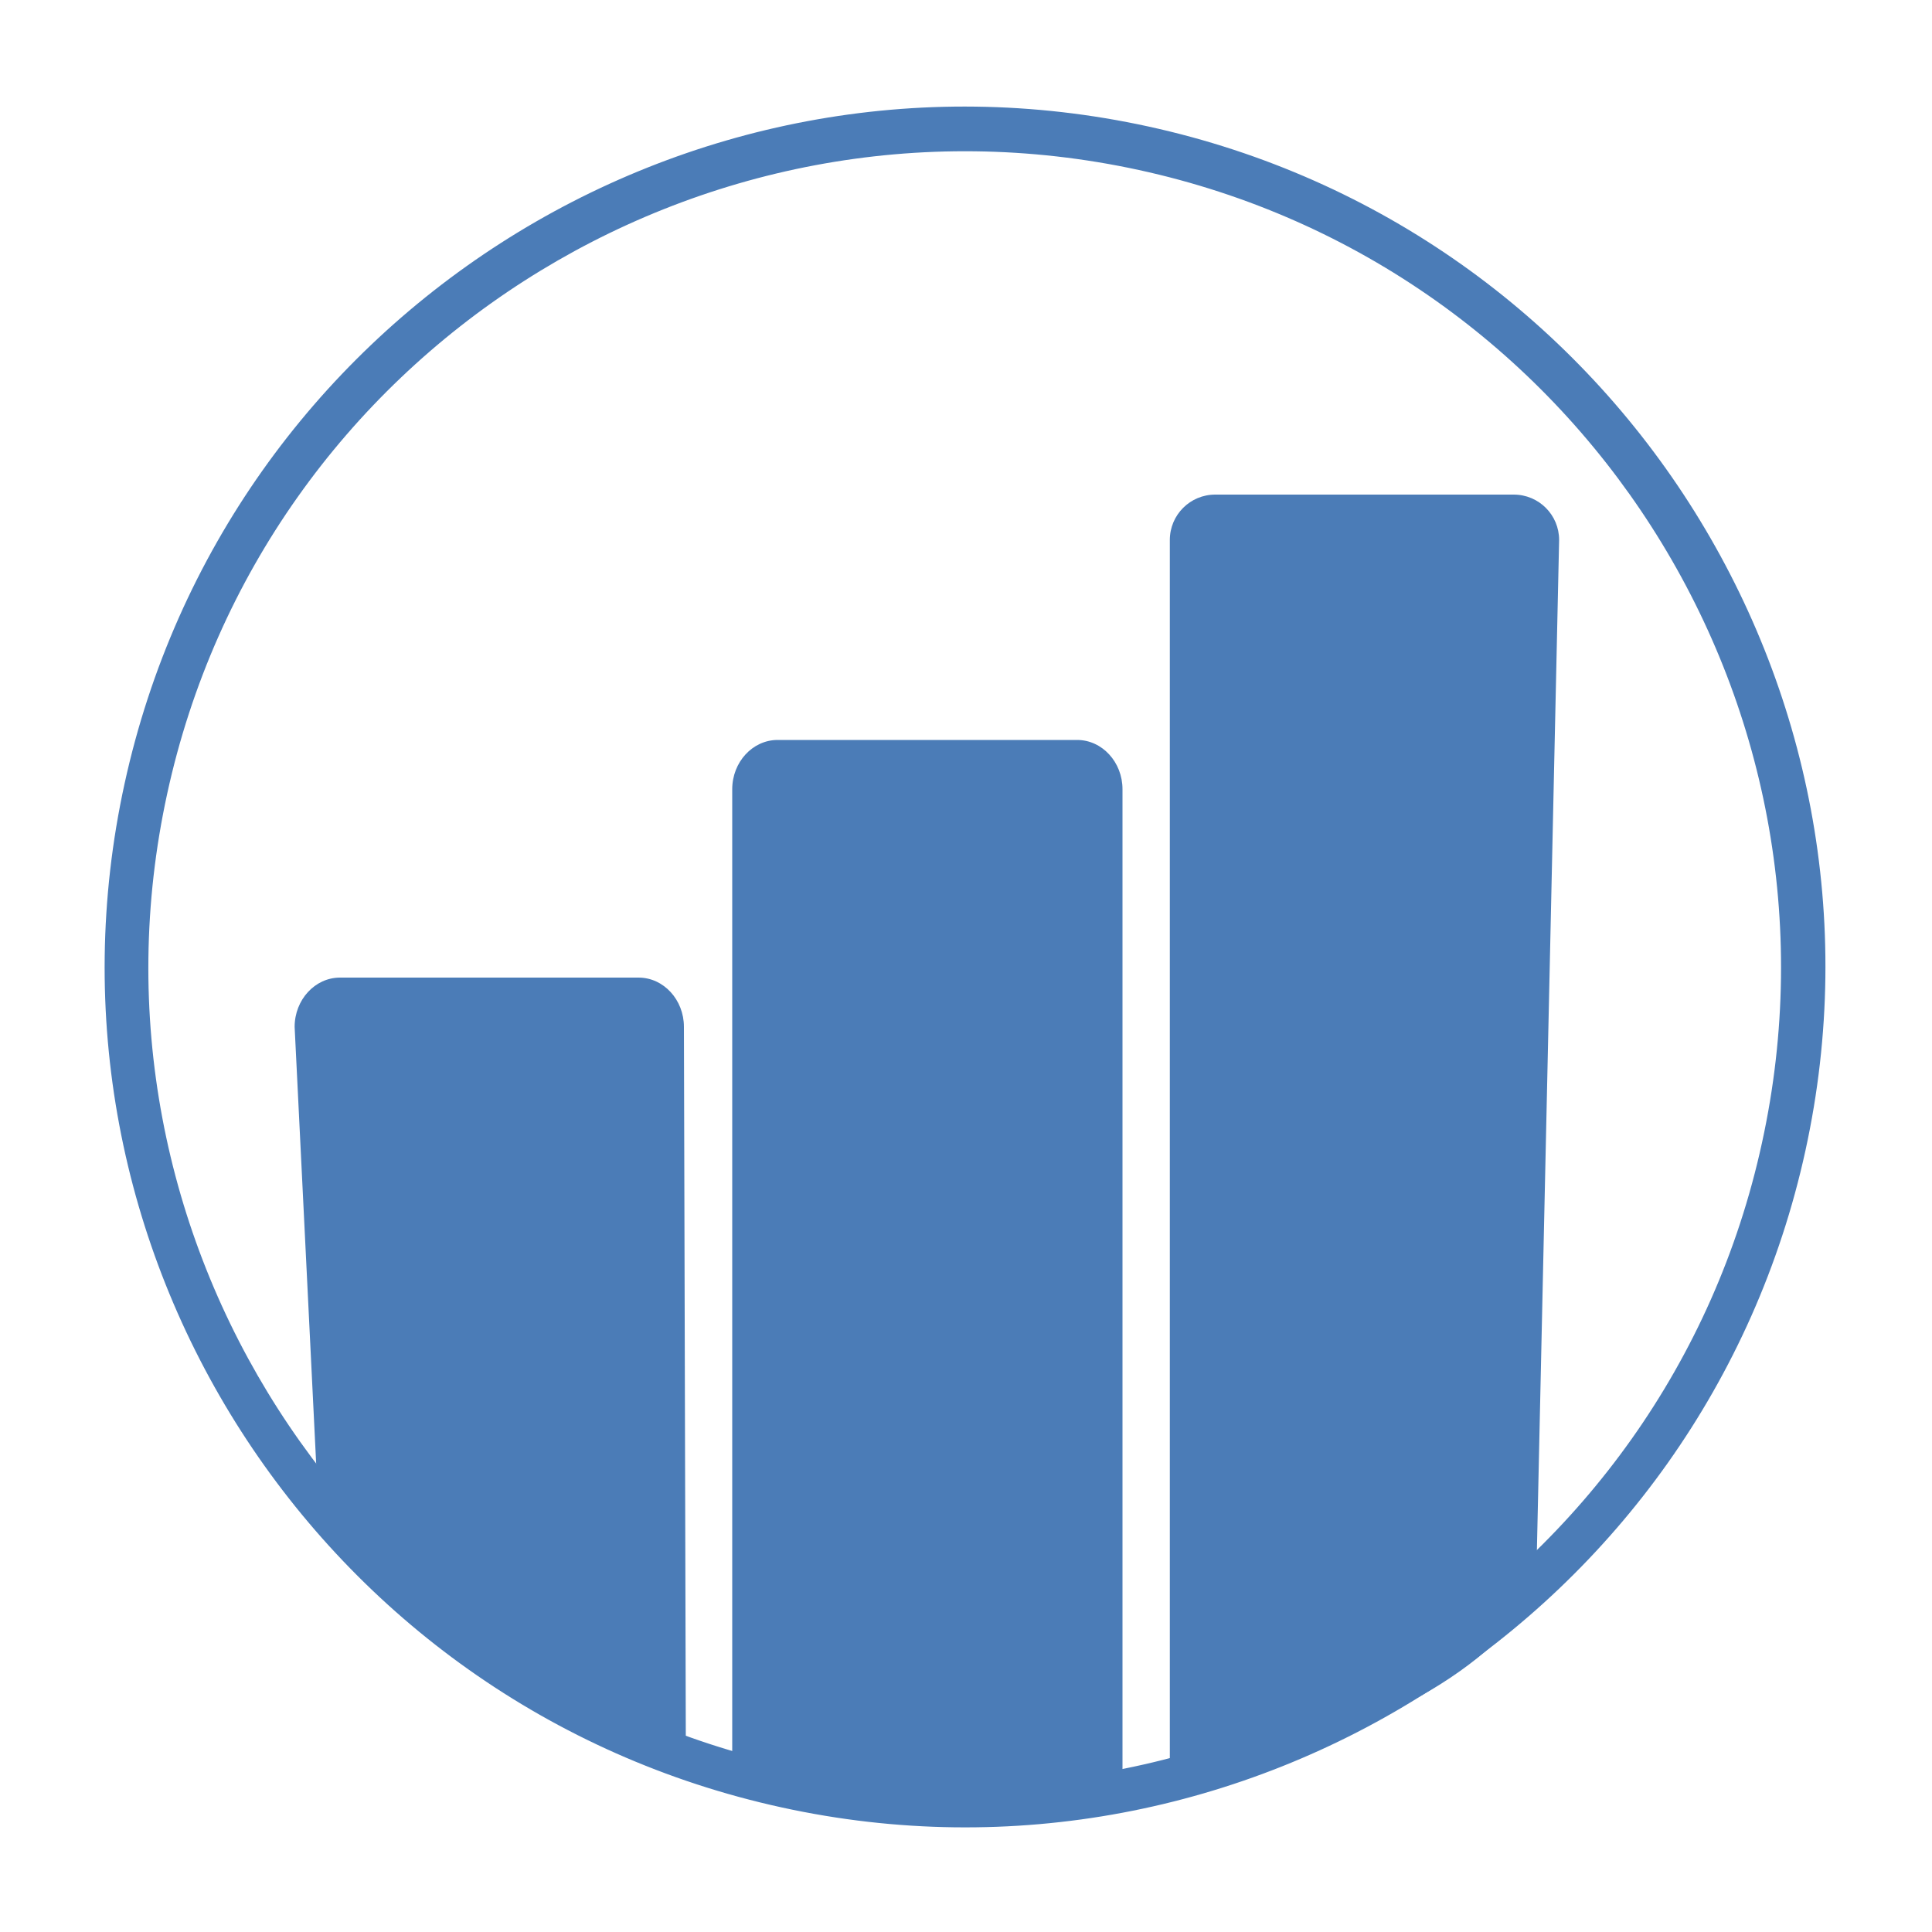 <?xml version="1.0" encoding="utf-8"?>
<!-- Generator: Adobe Illustrator 23.1.0, SVG Export Plug-In . SVG Version: 6.00 Build 0)  -->
<svg version="1.1" xmlns="http://www.w3.org/2000/svg" xmlns:xlink="http://www.w3.org/1999/xlink" x="0px" y="0px"
	 viewBox="0 0 200 200" style="enable-background:new 0 0 200 200;" xml:space="preserve">
<style type="text/css">
	.st0{display:none;fill:#456FFF;}
	.st1{display:none;fill:#4B7CB7;}
	.st2{fill:#4B7CB7;}
</style>
<g id="Слой_1">
	<path class="st0" d="M99.7,5.6c-54.7,0-99,42.3-99,94.5c0,23.1,8.7,44.2,23,60.6v-42.5h40.7v70.2c1.8,0.6,3.6,1.3,5.4,1.8V86.5
		h40.7V194c1.8-0.2,3.6-0.4,5.4-0.7V54.9h40.7v122.5c25.5-17.1,42.1-45.3,42.1-77.3C198.7,47.9,154.4,5.6,99.7,5.6z"/>
	<g>
		<path class="st1" d="M194.5,120.8c-11.4,52.3-63,85.4-115.3,74c-52.3-11.4-85.4-63-74-115.3c11.4-52.3,63-85.4,115.3-74
			C172.8,16.9,205.9,68.5,194.5,120.8z"/>
		<g>
			<path class="st2" d="M80.9,187.1c-48-10.5-78.5-58-68-106c10.5-48,58-78.5,106-68c48,10.5,78.5,58,68,106
				C176.4,167.1,128.8,197.6,80.9,187.1z M117.9,17.6c-45.5-9.9-90.7,19-100.6,64.6c-9.9,45.5,19,90.7,64.5,100.6
				c45.5,9.9,90.7-19,100.6-64.5C192.4,72.6,163.4,27.5,117.9,17.6z"/>
		</g>
	</g>
</g>
<g id="Слой_2">
	<path class="st2" d="M76.4,181.6c6.4,2.4,12.8,2.7,19.5,3.4c3.5,0.4,7.1,1.4,10.7,2c2.6-0.3,5.1-0.8,7.5-1.8
		c0.8-0.3,1.4-0.4,2.1-0.4V81.7c0-2.8-2.1-5.1-4.7-5.1H80.5c-2.6,0-4.7,2.3-4.7,5.1v99.7C76,181.5,76.2,181.5,76.4,181.6z"/>
	<path class="st2" d="M145.5,176.4C150.2,174,156,170,159,165l2.4-109.1c0-2.6-2.1-4.7-4.7-4.7h-30.9c-2.6,0-4.7,2.1-4.7,4.7V185
		C129.2,182,137.7,180.3,145.5,176.4z"/>
	<path class="st2" d="M41,165c4.8,4.8,0,0,6,5c2.7,2.2,8.4,6.5,12,7c2.6-0.3,5.6,5,8,4c0.8-0.3,3.4,0.9,4,1l-0.2-75.7
		c0-2.8-2.1-5.1-4.7-5.1H35.2c-2.6,0-4.7,2.3-4.7,5.1L33,157C33.2,157,39,163,41,165z"/>
</g>
</svg>
